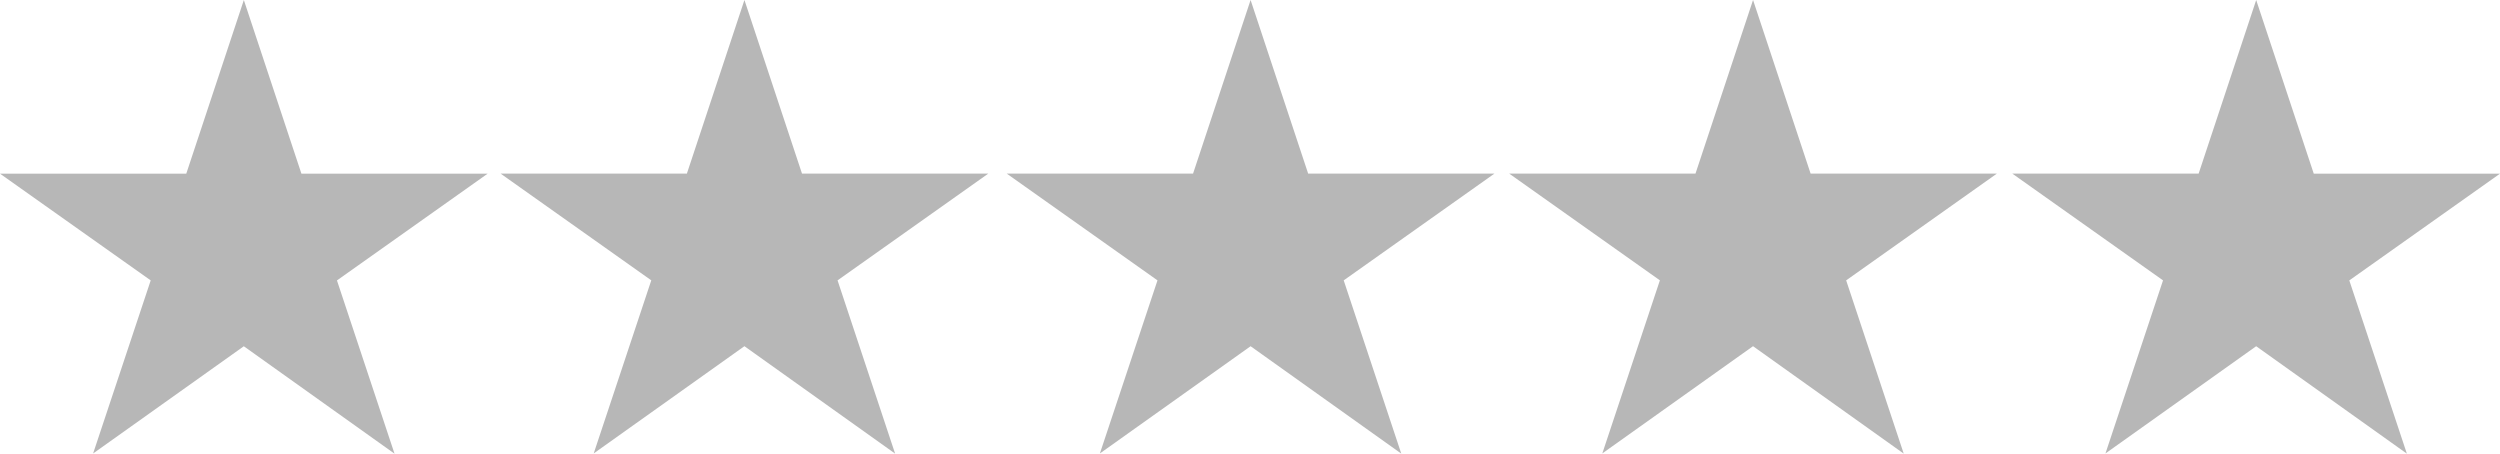 <?xml version="1.0" encoding="utf-8"?>
<!-- Generator: Adobe Illustrator 16.0.0, SVG Export Plug-In . SVG Version: 6.00 Build 0)  -->
<!DOCTYPE svg PUBLIC "-//W3C//DTD SVG 1.1//EN" "http://www.w3.org/Graphics/SVG/1.1/DTD/svg11.dtd">
<svg version="1.1" id="Layer_1" focusable="false" xmlns="http://www.w3.org/2000/svg" xmlns:xlink="http://www.w3.org/1999/xlink"
	 x="0px" y="0px" width="84.47px" height="15.329px" viewBox="82.745 17.335 84.47 15.329"
	 enable-background="new 82.745 17.335 84.47 15.329" xml:space="preserve">
<path fill="#b7b7b7" d="M125,17.335l1.945,5.866h6.293l-5.092,3.607l1.945,5.854L125,29.033l-5.092,3.623l1.946-5.848l-5.093-3.607
	h6.295L125,17.335z"/>
<path fill="#b7b7b7" d="M141.977,17.335l1.945,5.866h6.293l-5.092,3.607l1.945,5.854l-5.092-3.63l-5.092,3.623l1.945-5.848
	l-5.092-3.607h6.295L141.977,17.335z"/>
<path fill="#b7b7b7" d="M90.984,17.336l1.945,5.866h6.293L94.13,26.81l1.945,5.854l-5.092-3.63l-5.092,3.623l1.946-5.848
	l-5.093-3.607h6.295L90.984,17.336z"/>
<path fill="#b7b7b7" d="M107.898,17.335l1.945,5.866h6.293l-5.092,3.607l1.945,5.854l-5.092-3.63l-5.092,3.623l1.945-5.848
	l-5.092-3.607h6.295L107.898,17.335z"/>
<path fill="#b7b7b7" d="M158.977,17.336l1.945,5.866h6.293l-5.092,3.607l1.945,5.854l-5.092-3.63l-5.092,3.623l1.945-5.848
	l-5.092-3.607h6.295L158.977,17.336z"/>
</svg>
